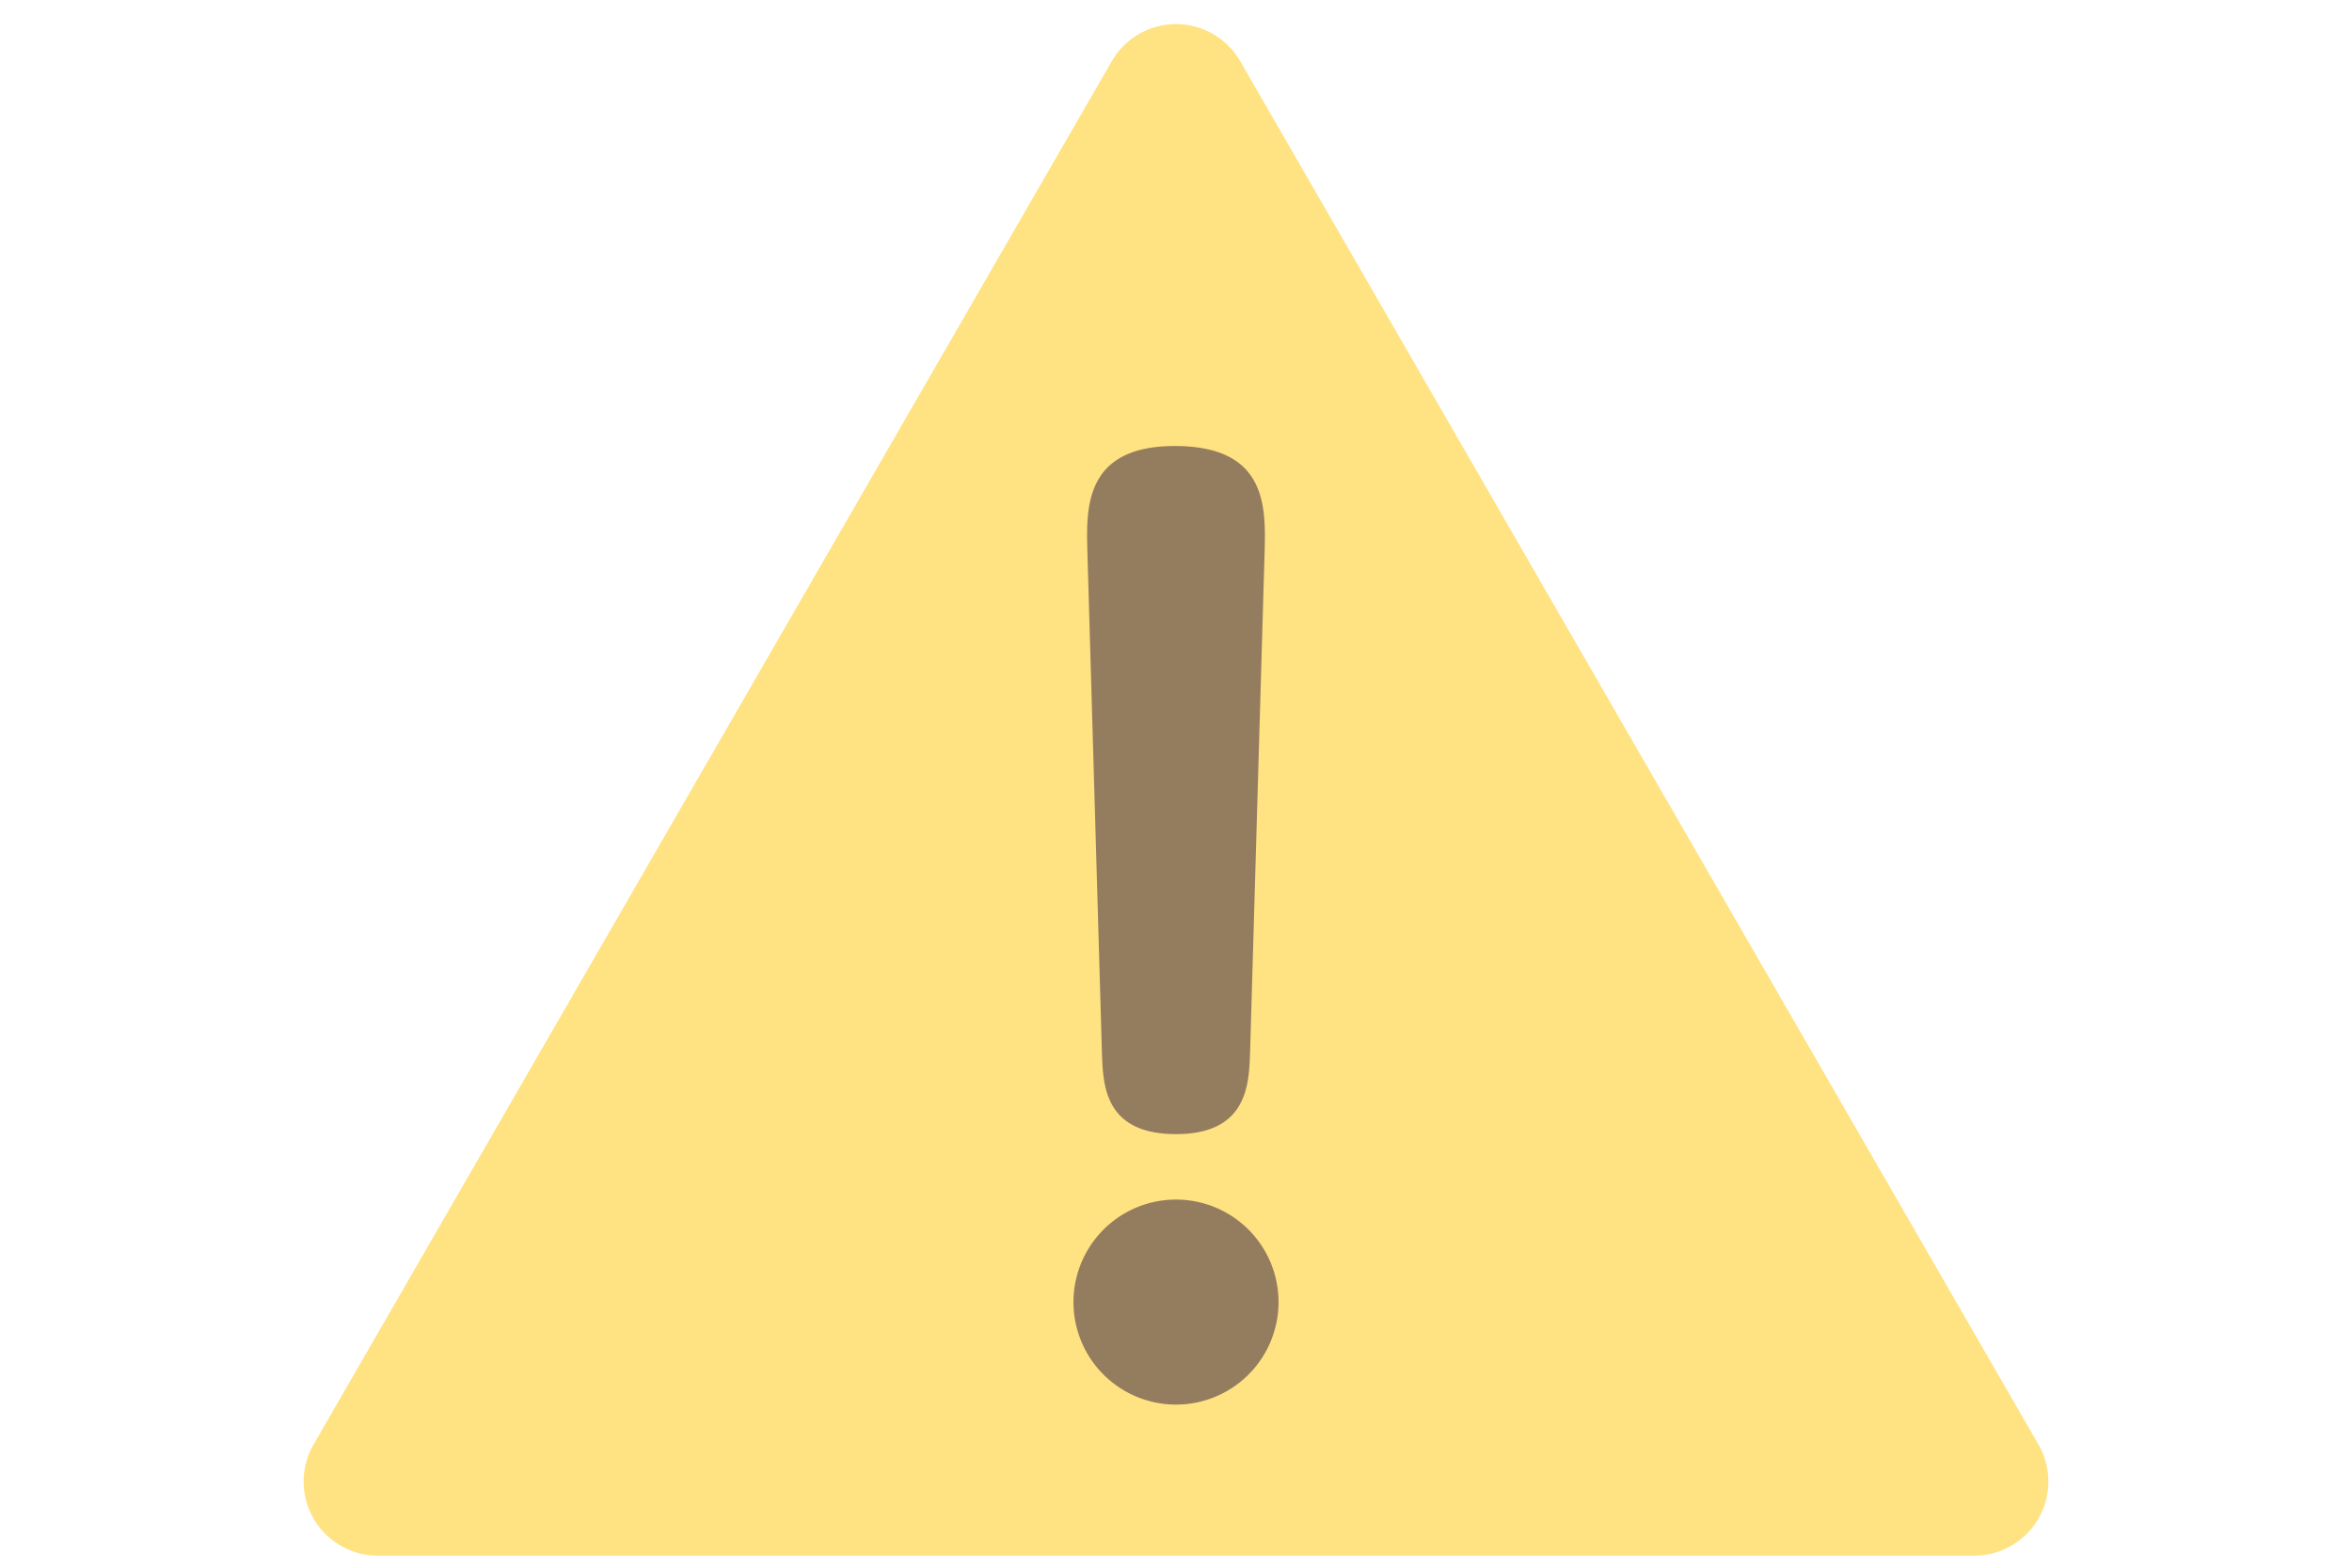 <svg xmlns="http://www.w3.org/2000/svg" xmlns:xlink="http://www.w3.org/1999/xlink" width="195" height="130" viewBox="0 0 195 130">
  <defs>
    <clipPath id="clip-path">
      <rect id="長方形_2647" data-name="長方形 2647" width="17" height="79.488" fill="#947c5f"/>
    </clipPath>
  </defs>
  <g id="ico-caution" transform="translate(-270 -880)">
    <path id="パス_2704" data-name="パス 2704" d="M71.389,9.081a6.145,6.145,0,0,1,10.646,0L148.214,123.79a6.145,6.145,0,0,1-5.323,9.217H10.534a6.145,6.145,0,0,1-5.323-9.217Z" transform="translate(290.788 875.993)" fill="#ffe281"/>
    <rect id="長方形_2586" data-name="長方形 2586" width="195" height="130" transform="translate(270 880)" fill="none"/>
    <g id="グループ_10477" data-name="グループ 10477" transform="translate(359 916.986)">
      <g id="グループ_10476" data-name="グループ 10476" transform="translate(0 0)" clip-path="url(#clip-path)">
        <path id="パス_2703" data-name="パス 2703" d="M17,71.036a8.5,8.5,0,1,1-8.448-8.548A8.5,8.5,0,0,1,17,71.036M1.155,8.784C1.059,5.215.857,0,8.4,0c7.647,0,7.546,5.022,7.446,8.784L14.638,50.4c-.1,2.507-.206,6.658-6.138,6.658S2.463,53,2.362,50.4Z" transform="translate(0 0.001)" fill="#947c5f"/>
      </g>
    </g>
  </g>
</svg>
